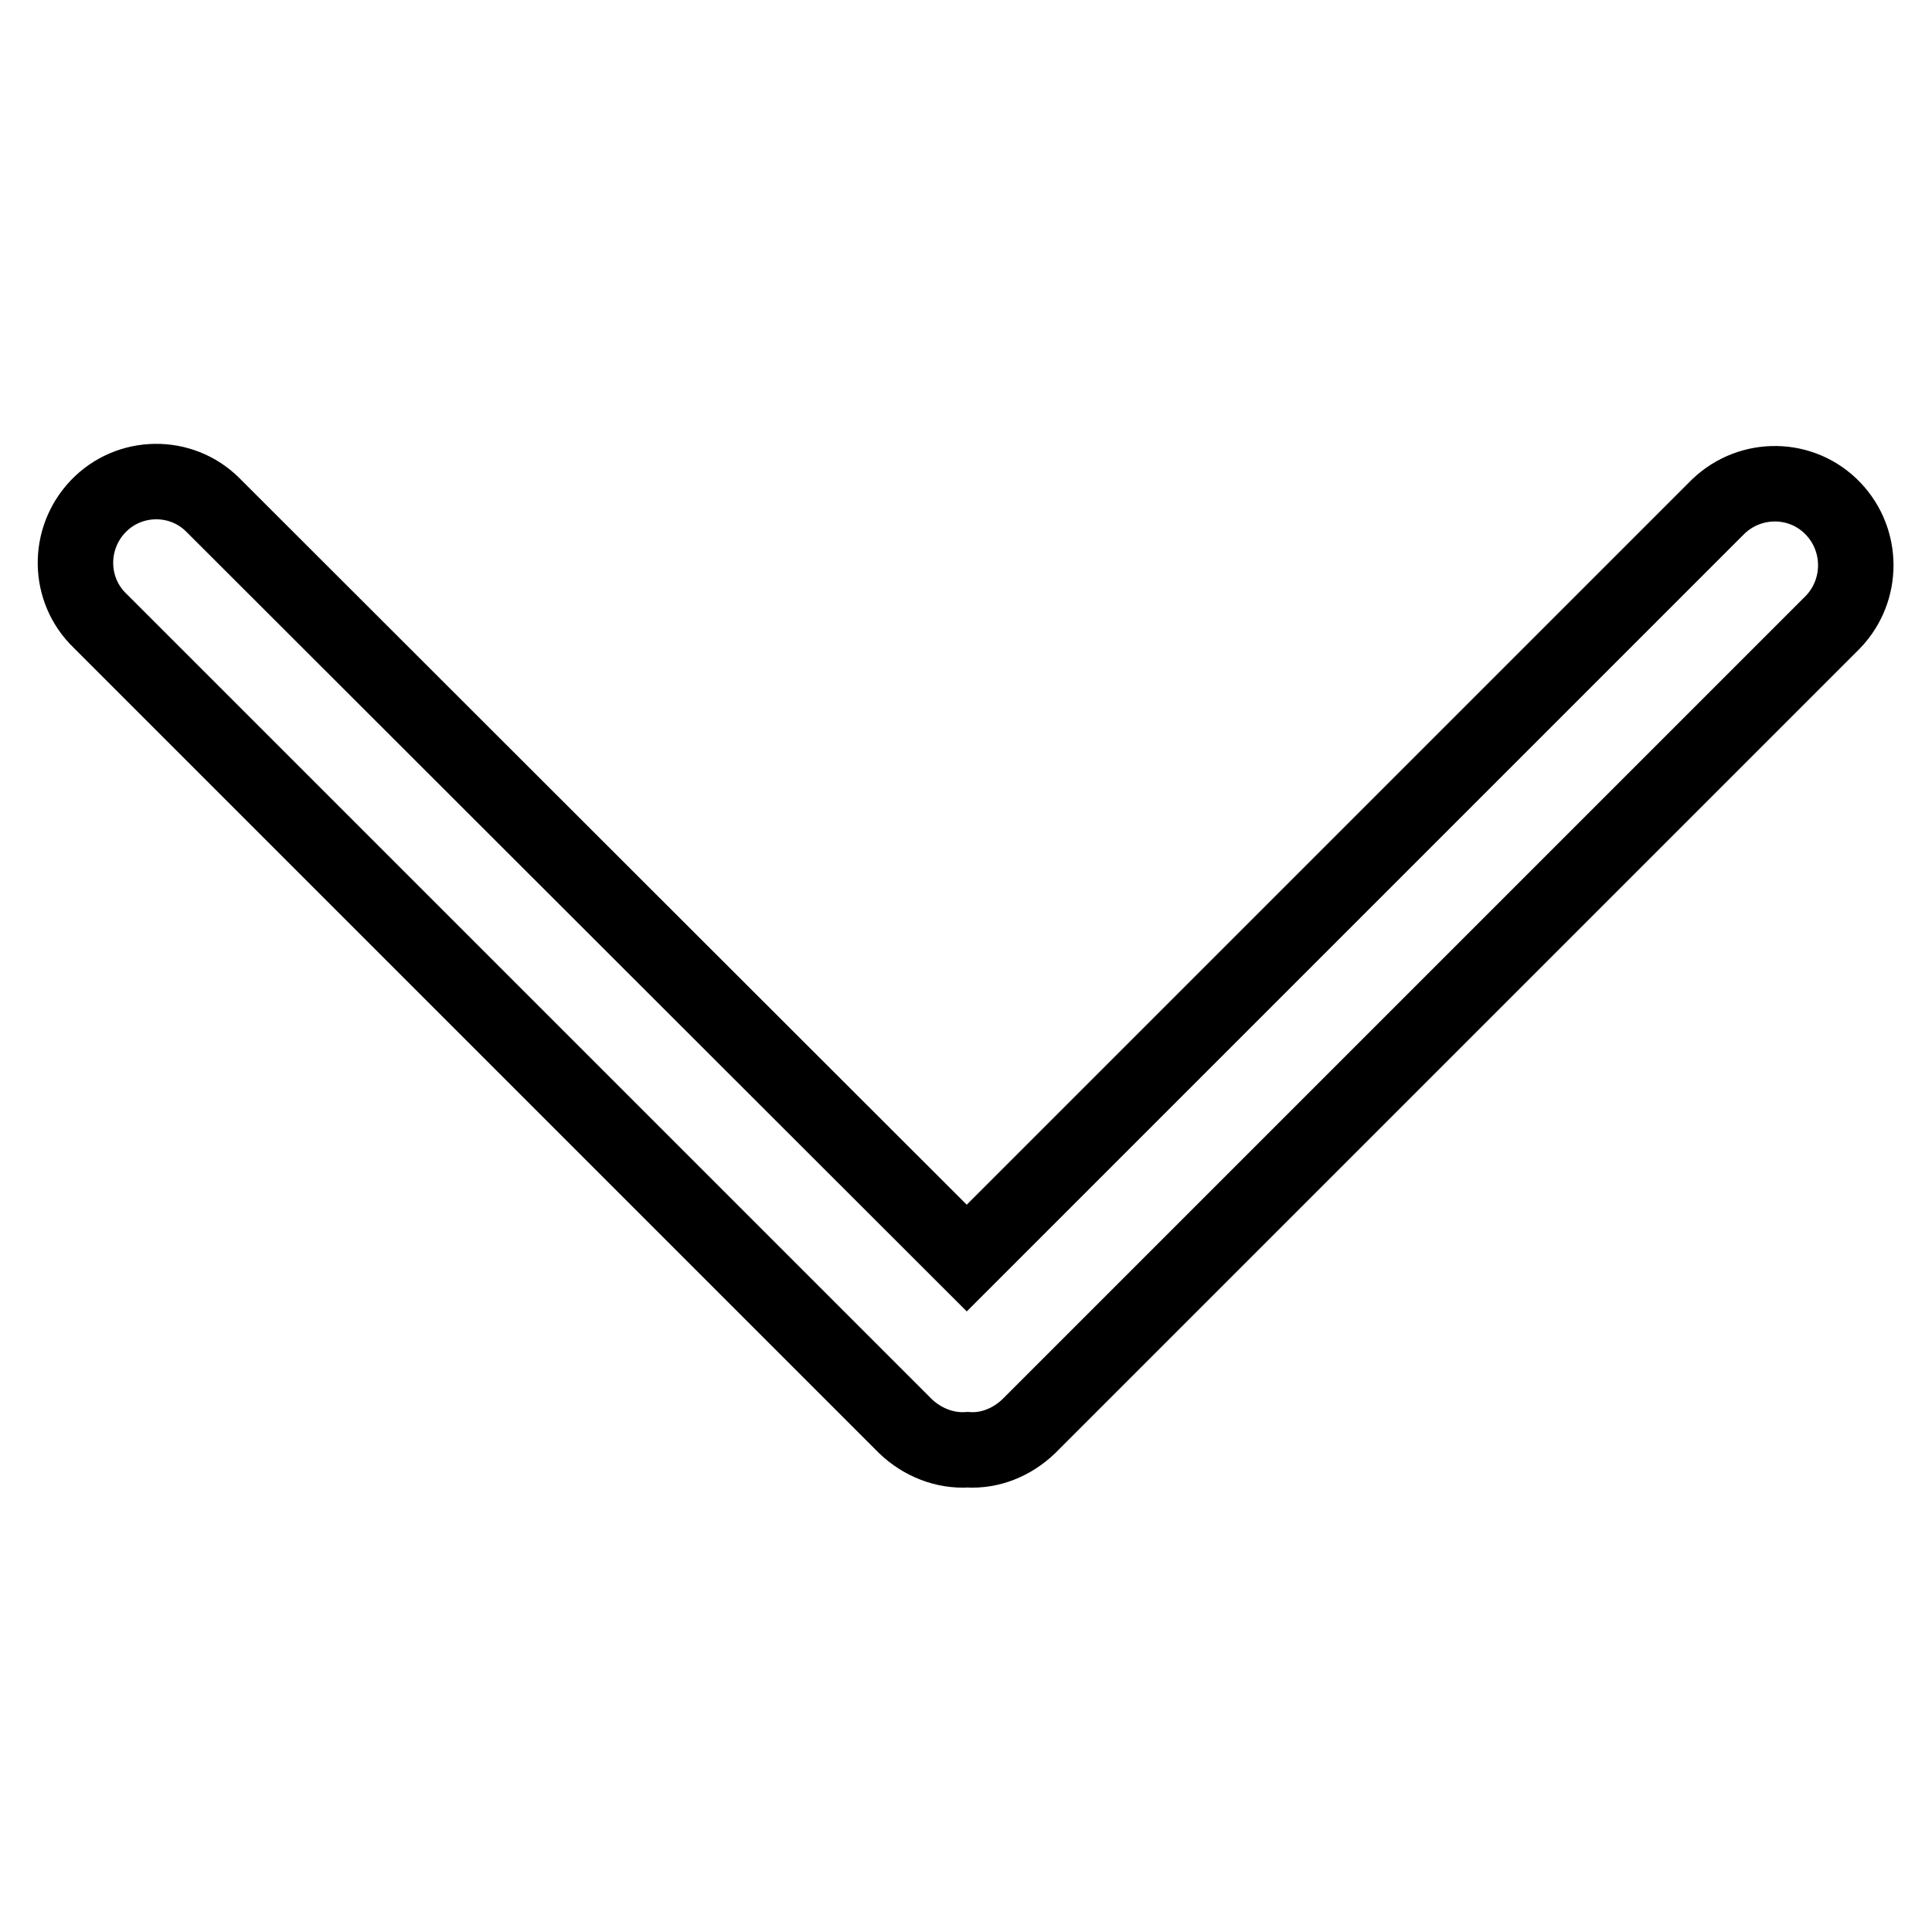<?xml version="1.0" encoding="utf-8"?>
<!-- Svg Vector Icons : http://www.onlinewebfonts.com/icon -->
<!DOCTYPE svg PUBLIC "-//W3C//DTD SVG 1.1//EN" "http://www.w3.org/Graphics/SVG/1.1/DTD/svg11.dtd">
<svg version="1.1" xmlns="http://www.w3.org/2000/svg" xmlns:xlink="http://www.w3.org/1999/xlink" x="0px" y="0px" viewBox="0 0 256 256" enable-background="new 0 0 256 256" xml:space="preserve">
<g> <path stroke-width="10" fill-opacity="0" stroke="#000000"  d="M128.1,166.7l99.6-99.6c4.3-4.1,11.1-4,15.2,0.3c4,4.2,4,10.8,0,15L136.3,189c-2.2,2.1-5.1,3.3-8.1,3.1 c-3,0.2-6-1-8.2-3.1L13.3,82.3C9,78.2,8.9,71.4,13,67.1c4.1-4.3,11-4.4,15.2-0.2c0.1,0.1,0.2,0.2,0.3,0.3L128.1,166.7L128.1,166.7z "/></g>
</svg>